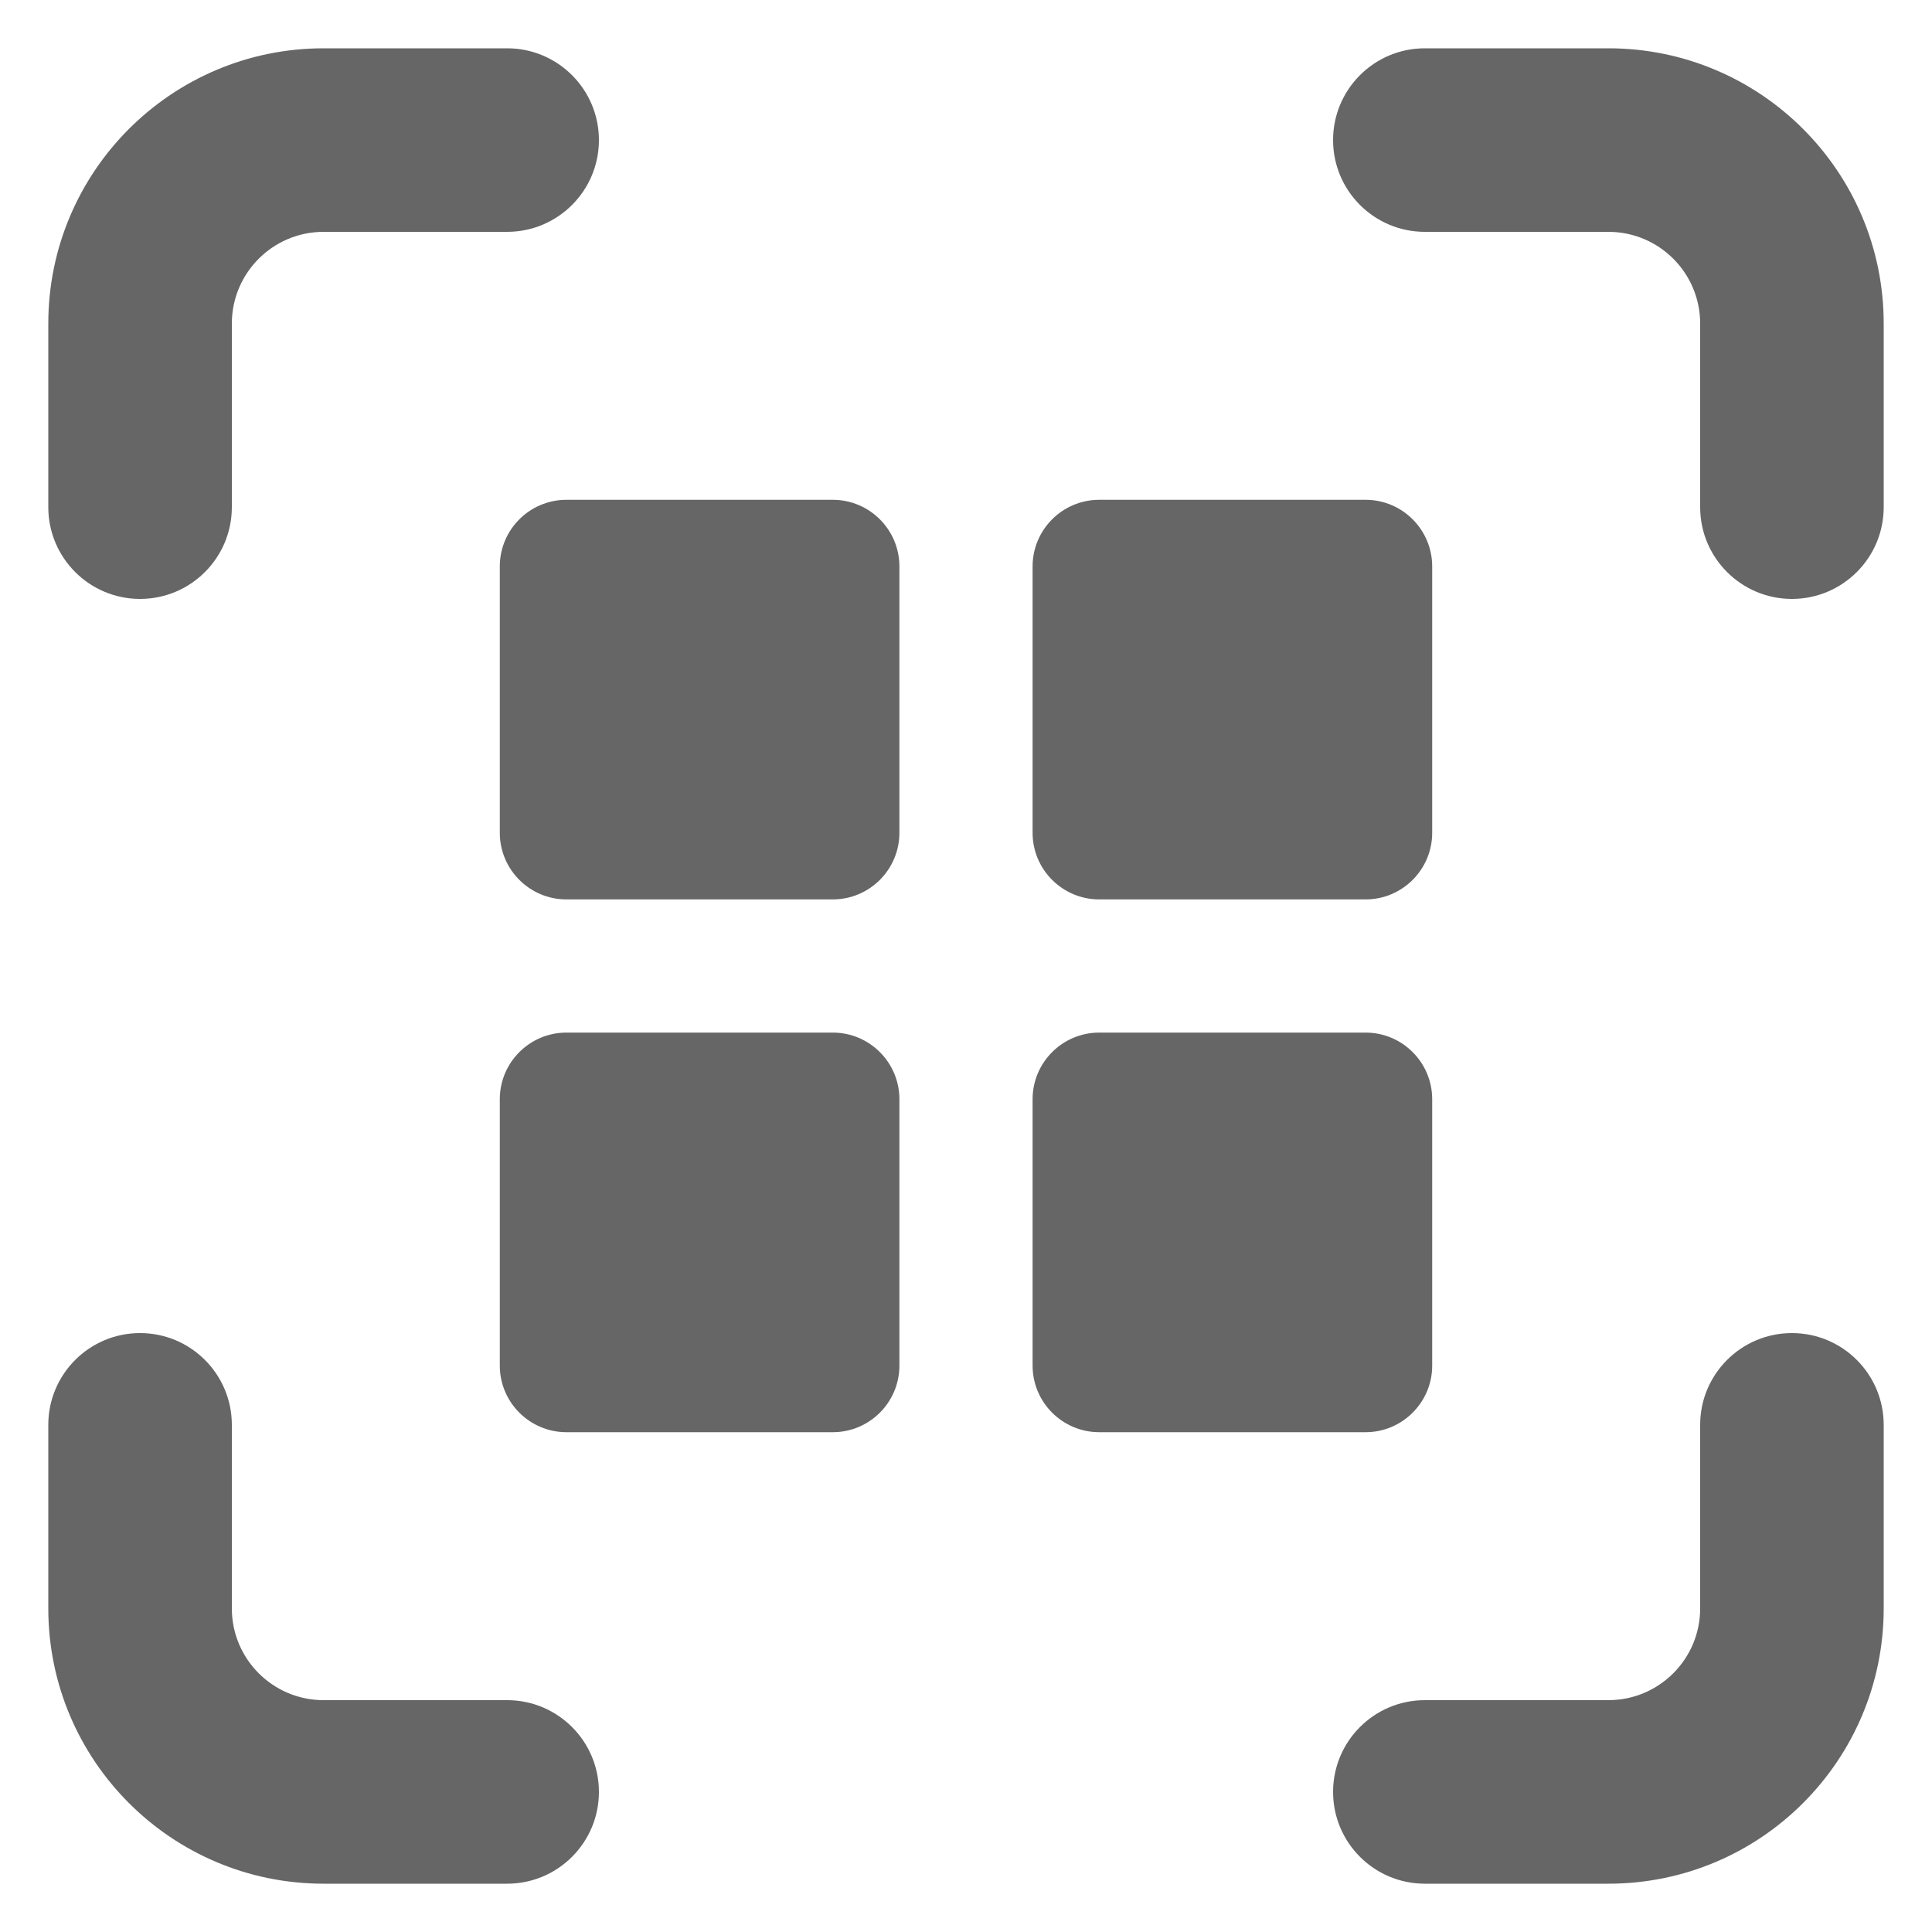 <svg id="Layer_1" enable-background="new 0 0 100 100" viewBox="0 0 100 100" xmlns="http://www.w3.org/2000/svg" fill="#666"><path d="m16.75 12c-2.623 0-4.75 2.127-4.75 4.75v9.5c0 2.623-2.127 4.75-4.75 4.75s-4.75-2.127-4.75-4.75v-9.5c0-7.87 6.38-14.25 14.25-14.25h9.5c2.623 0 4.75 2.127 4.75 4.75s-2.127 4.75-4.75 4.75h-9.5z"/><path d="m69 7.25c0-2.623 2.127-4.75 4.75-4.75h9.5c7.87 0 14.25 6.38 14.25 14.25v9.5c0 2.623-2.127 4.75-4.75 4.75s-4.75-2.127-4.75-4.75v-9.5c0-2.623-2.127-4.75-4.75-4.75h-9.5c-2.623 0-4.75-2.127-4.75-4.75z"/><path d="m7.25 69c2.623 0 4.75 2.127 4.75 4.75v9.5c0 2.623 2.127 4.75 4.75 4.75h9.5c2.623 0 4.75 2.127 4.75 4.75 0 2.623-2.127 4.75-4.75 4.75h-9.5c-7.87 0-14.25-6.38-14.25-14.25v-9.5c-0-2.623 2.127-4.75 4.75-4.75z"/><path d="m92.75 69c2.623 0 4.75 2.127 4.75 4.75v9.5c0 7.87-6.38 14.25-14.25 14.25h-9.5c-2.623 0-4.75-2.127-4.75-4.75 0-2.623 2.127-4.75 4.75-4.75h9.5c2.623 0 4.75-2.127 4.75-4.75v-9.5c0-2.623 2.127-4.75 4.75-4.75z"/><g clip-rule="evenodd" fill-rule="evenodd"><path d="m46.553 56.894v13.789c0 1.901-1.546 3.447-3.447 3.447h-13.789c-1.901 0-3.447-1.546-3.447-3.447v-13.789c0-1.901 1.546-3.447 3.447-3.447h13.789c1.901 0 3.447 1.546 3.447 3.447z"/><path d="m74.13 56.894v13.789c0 1.901-1.546 3.447-3.447 3.447h-13.789c-1.901 0-3.447-1.546-3.447-3.447v-13.789c0-1.901 1.546-3.447 3.447-3.447h13.789c1.901 0 3.447 1.546 3.447 3.447z"/><path d="m74.13 29.317v13.789c0 1.901-1.546 3.447-3.447 3.447h-13.789c-1.901 0-3.447-1.546-3.447-3.447v-13.789c0-1.901 1.546-3.447 3.447-3.447h13.789c1.901 0 3.447 1.546 3.447 3.447z"/><path d="m46.553 29.317v13.789c0 1.901-1.546 3.447-3.447 3.447h-13.789c-1.901 0-3.447-1.546-3.447-3.447v-13.789c0-1.901 1.546-3.447 3.447-3.447h13.789c1.901 0 3.447 1.546 3.447 3.447z"/></g></svg>
